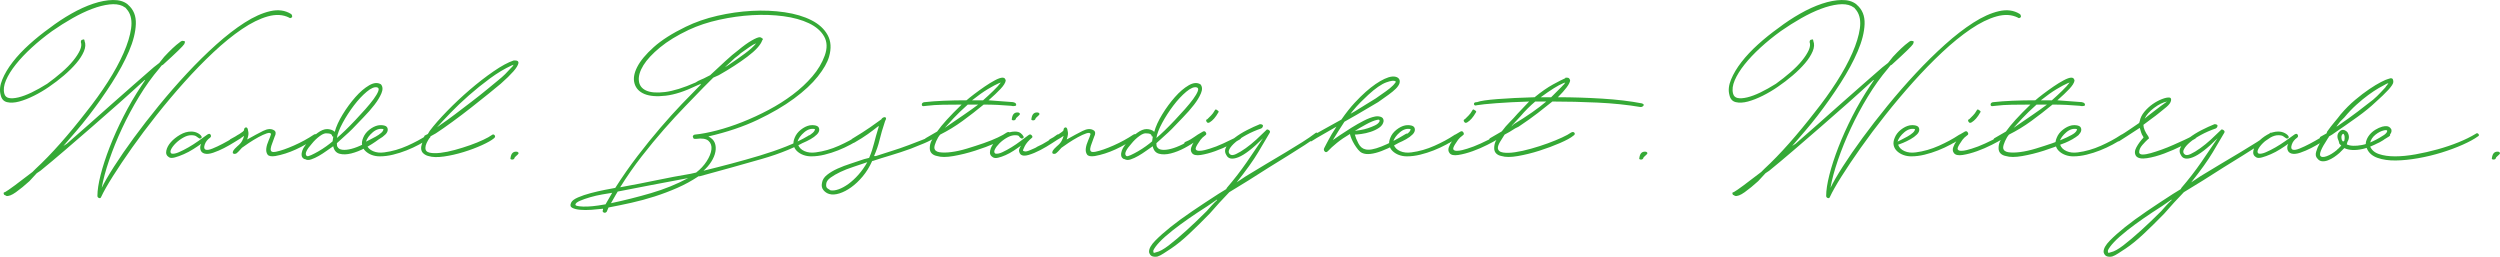 <!-- Generator: Adobe Illustrator 23.1.1, SVG Export Plug-In  -->
<svg version="1.1" xmlns="http://www.w3.org/2000/svg" xmlns:xlink="http://www.w3.org/1999/xlink" x="0px" y="0px"
	 width="979.588px" height="100.608px" viewBox="0 0 979.588 100.608" style="enable-background:new 0 0 979.588 100.608;"
	 xml:space="preserve">
<style type="text/css">
	.st0{clip-path:url(#SVGID_2_);fill:#35A936;}
	.st1{clip-path:url(#SVGID_4_);fill:#35A936;}
</style>
<defs>
</defs>
<g>
	<defs>
		<rect id="SVGID_1_" x="0" width="979.588" height="100.608"/>
	</defs>
	<clipPath id="SVGID_2_">
		<use xlink:href="#SVGID_1_"  style="overflow:visible;"/>
	</clipPath>
	<path class="st0" d="M977.029,62.522c0.559,0.041,0.919-0.259,1.08-0.9c0.399-0.399,0.699-0.679,0.9-0.84
		c0.199-0.159,0.379-0.36,0.54-0.6c0.079-0.159,0.039-0.319-0.12-0.48c-0.081-0.079-0.201-0.159-0.36-0.24
		c-1.521-0.24-2.4,0.561-2.64,2.4C976.268,62.263,976.468,62.483,977.029,62.522 M934.429,52.682
		c-0.641,0.521-1.361,1.001-2.159,1.44c-0.801,0.441-1.561,0.84-2.28,1.2c-0.72,0.36-1.161,0.581-1.32,0.66
		c0.318-1.279,1.038-2.359,2.159-3.24c1.12-0.879,2.239-1.44,3.36-1.68c0.799-0.159,1.201-0.079,1.201,0.24
		C935.39,51.703,935.069,52.163,934.429,52.682 M931.61,61.862c2.04,0.72,4.419,1.061,7.14,1.02c2.718-0.039,5.658-0.339,8.819-0.9
		c3.16-0.559,6.22-1.299,9.181-2.22c2.958-0.919,5.699-1.939,8.219-3.06c2.521-1.119,4.5-2.199,5.94-3.24
		c0.481-0.24,0.559-0.559,0.241-0.96c-0.321-0.399-0.721-0.399-1.201,0c-1.841,1.121-4.04,2.201-6.599,3.24
		c-2.562,1.041-5.281,1.961-8.161,2.76c-2.88,0.801-5.78,1.461-8.699,1.98c-2.922,0.521-5.601,0.78-8.041,0.78
		c-2.441,0-4.541-0.3-6.299-0.9c-1.761-0.6-2.922-1.62-3.48-3.06c0.48-0.159,1.218-0.439,2.22-0.84c0.999-0.399,1.959-0.9,2.88-1.5
		c0.918-0.6,1.719-1.239,2.399-1.92c0.679-0.679,0.979-1.339,0.9-1.98c0-0.319-0.161-0.639-0.48-0.96
		c-0.401-0.399-0.86-0.619-1.38-0.66c-0.521-0.039-1.1,0.021-1.74,0.18c-0.881,0.24-1.781,0.641-2.699,1.2
		c-0.921,0.561-1.701,1.241-2.34,2.04c-0.64,0.801-1.08,1.661-1.32,2.58c-0.24,0.921-0.12,1.86,0.36,2.82
		C928.19,59.942,929.57,61.142,931.61,61.862 M918.59,55.142l-0.24,0.24h-0.24c-0.162,0-0.24-0.039-0.24-0.12
		c0-0.079-0.081-0.199-0.24-0.36c-0.24-0.879-0.24-1.539,0-1.98c0.24-0.439,0.48-0.579,0.72-0.42
		C918.749,53.063,918.83,53.942,918.59,55.142 M923.81,43.742c-2.202,1.68-4.821,3.561-7.86,5.64l-0.48,0.24l1.44-1.92l1.68-1.68
		c1.518-1.839,3.099-3.499,4.74-4.98c1.638-1.479,3.198-2.76,4.68-3.84c1.479-1.08,2.838-1.98,4.08-2.7
		c1.239-0.72,2.259-1.279,3.06-1.68l0.72-0.24l-0.48,0.72c-0.321,0.321-0.561,0.641-0.72,0.96c-0.48,0.48-1.122,1.161-1.92,2.04
		c-0.801,0.881-1.761,1.8-2.88,2.76C928.028,40.502,926.009,42.062,923.81,43.742 M909.83,63.182c0.72,0.081,1.5-0.039,2.34-0.36
		c0.84-0.319,1.638-0.739,2.4-1.26c0.759-0.519,1.458-1.059,2.1-1.62l1.92-1.92c1.839,0.881,4.218,1.001,7.14,0.36
		c2.919-0.639,6.378-2.28,10.38-4.92c0.24-0.159,0.378-0.319,0.42-0.48c0.039-0.159-0.021-0.319-0.18-0.48
		c-0.321-0.639-0.72-0.72-1.2-0.24c-3.84,2.561-7.062,4.08-9.66,4.56c-2.601,0.48-4.581,0.401-5.94-0.24l0.24-0.96
		c0.798-1.279,0.798-2.559,0-3.84l-0.24-0.24l-0.72-0.48c-0.882-0.399-1.68-0.139-2.4,0.78c-0.72,0.921-0.72,2.1,0,3.54
		c0,0.161,0.039,0.321,0.12,0.48c0.078,0.161,0.12,0.321,0.12,0.48l0.72,0.72l-0.72,0.72c-0.162,0.24-0.321,0.401-0.48,0.48
		c-0.162,0.081-0.321,0.24-0.48,0.48c-1.44,1.2-2.781,2.021-4.02,2.46c-1.242,0.441-2.061,0.42-2.46-0.06
		c-0.561-0.799,0.318-2.959,2.64-6.48l0.72-1.2l1.2-0.72c3.759-2.559,7.059-4.86,9.9-6.9c2.838-2.04,5.22-3.979,7.14-5.82
		c2.079-1.839,3.759-3.459,5.04-4.86c1.278-1.399,1.92-2.419,1.92-3.06c0-0.399-0.06-0.739-0.18-1.02
		c-0.12-0.279-0.381-0.42-0.78-0.42c-0.24,0-0.42,0.041-0.54,0.12c-0.12,0.081-0.261,0.12-0.42,0.12
		c-0.642,0.161-1.62,0.581-2.94,1.26c-1.32,0.681-2.841,1.601-4.56,2.76c-1.722,1.161-3.561,2.561-5.52,4.2
		c-1.962,1.641-3.861,3.54-5.7,5.7c-0.72,0.96-1.542,1.98-2.46,3.06c-0.921,1.08-1.86,2.301-2.82,3.66l-0.24,0.72l-2.16,1.2
		c-0.561,0.24-0.642,0.561-0.24,0.96c0,0.161,0.039,0.24,0.12,0.24h0.12l0.24,0.24l-0.72,1.2c-0.642,1.121-1.122,2.241-1.44,3.36
		c-0.321,1.121-0.162,2.001,0.48,2.64C908.51,62.743,909.11,63.103,909.83,63.182 M886.31,61.682c1.039-0.279,2.199-0.699,3.48-1.26
		c1.279-0.559,2.52-1.219,3.72-1.98c1.2-0.759,2.239-1.459,3.12-2.1c-0.401,0.72-0.501,1.481-0.3,2.28
		c0.199,0.801,0.739,1.32,1.62,1.56c0.879,0.24,2.019,0.12,3.42-0.36c1.399-0.48,2.799-1.08,4.2-1.8c1.399-0.72,2.7-1.459,3.9-2.22
		c1.2-0.759,2.079-1.299,2.64-1.62c0.399-0.24,0.459-0.6,0.18-1.08c-0.281-0.48-0.66-0.6-1.14-0.36c-0.321,0.24-1.08,0.72-2.28,1.44
		s-2.481,1.44-3.84,2.16c-1.361,0.72-2.681,1.341-3.96,1.86c-1.281,0.521-2.201,0.66-2.76,0.42c-0.561-0.24-0.66-0.9-0.3-1.98
		c0.36-1.08,1.059-1.98,2.1-2.7c0.399-0.319,0.459-0.72,0.18-1.2c-0.281-0.48-0.821-0.399-1.62,0.24
		c-0.881,0.641-1.941,1.401-3.18,2.28c-1.241,0.881-2.52,1.701-3.84,2.46c-1.32,0.761-2.58,1.401-3.78,1.92
		c-1.2,0.521-2.16,0.701-2.88,0.54c-0.48-0.319-0.54-0.859-0.18-1.62c0.36-0.759,0.96-1.56,1.8-2.4s1.819-1.579,2.94-2.22
		c1.119-0.639,2.16-0.96,3.12-0.96s1.62,0.141,1.98,0.42c0.36,0.281,0.739,0.54,1.14,0.78c0.24,0.161,0.499,0.141,0.78-0.06
		c0.279-0.199,0.339-0.42,0.18-0.66c-0.24-0.48-0.741-0.919-1.5-1.32c-0.761-0.399-1.62-0.6-2.58-0.6c-1.44,0-2.88,0.42-4.32,1.26
		s-2.64,1.8-3.6,2.88c-0.96,1.08-1.56,2.201-1.8,3.36c-0.24,1.161,0.12,2.021,1.08,2.58C884.51,61.943,885.269,61.963,886.31,61.682
		 M826.07,99.002c-0.078-0.12-0.12-0.261-0.12-0.42v-0.48c0.402-0.881,1.2-1.961,2.4-3.24c1.2-1.281,2.961-2.841,5.28-4.68
		c1.842-1.44,3.882-2.94,6.12-4.5c2.241-1.56,4.68-3.18,7.32-4.86l3.84-2.64v0.24c-0.72,0.641-1.419,1.341-2.1,2.1
		c-0.678,0.761-1.338,1.5-1.98,2.22c-2.799,2.799-5.46,5.34-7.98,7.62s-4.818,4.219-6.9,5.82c-1.998,1.519-3.6,2.4-4.8,2.64
		C826.511,99.062,826.151,99.122,826.07,99.002 M824.27,98.822c0.24,0.879,0.681,1.419,1.32,1.62c0.642,0.199,1.32,0.219,2.04,0.06
		c0.72-0.24,1.5-0.641,2.34-1.2c0.84-0.561,1.821-1.2,2.94-1.92c2.16-1.44,4.521-3.36,7.08-5.76c2.562-2.4,5.241-5.04,8.04-7.92
		l3.84-4.32l3.84-4.08l7.44-4.56c2.719-1.759,5.4-3.459,8.04-5.1c2.64-1.639,5.16-3.199,7.56-4.68c2.4-1.479,4.579-2.859,6.54-4.14
		c1.96-1.279,3.619-2.4,4.98-3.36c0.24-0.159,0.4-0.36,0.48-0.6c0.079-0.24,0-0.36-0.24-0.36c-0.32-0.639-0.72-0.72-1.2-0.24
		c-1.361,1.041-3.02,2.181-4.98,3.42c-1.961,1.241-4.14,2.58-6.54,4.02s-4.92,2.94-7.56,4.5c-2.64,1.56-5.321,3.18-8.04,4.86
		l-3.6,2.4c3.76-4.719,6.58-8.659,8.46-11.82c1.879-3.159,3.379-5.7,4.5-7.62c0.24-0.399,0.12-0.759-0.36-1.08
		c-0.48-0.319-0.84-0.279-1.08,0.12c-1.121,1.121-2.381,2.321-3.78,3.6c-1.4,1.281-2.801,2.421-4.2,3.42
		c-1.4,1.001-2.66,1.761-3.78,2.28c-1.121,0.521-1.92,0.54-2.4,0.06c-0.56-0.48-0.62-1.14-0.18-1.98c0.439-0.84,1.219-1.74,2.34-2.7
		c1.12-0.96,2.56-1.92,4.32-2.88c1.759-0.96,3.679-1.8,5.76-2.52c0.48-0.24,0.72-0.639,0.72-1.2c-0.161-0.319-0.56-0.48-1.2-0.48
		c-1.601,0.641-3.3,1.421-5.1,2.34c-1.8,0.921-3.401,1.92-4.8,3c-1.4,1.08-2.46,2.201-3.18,3.36c-0.72,1.161-0.761,2.261-0.12,3.3
		c0.72,1.601,2.299,1.92,4.74,0.96c2.44-0.96,5.659-3.439,9.66-7.44c-1.92,2.88-4.04,6-6.36,9.36c-2.321,3.36-4.92,6.72-7.8,10.08
		l-0.24,0.48l-3.12,1.92c-3.6,2.321-7.02,4.581-10.26,6.78c-3.24,2.199-6.06,4.26-8.46,6.18s-4.398,3.699-6,5.34
		c-1.599,1.639-2.4,3.06-2.4,4.26V98.822z M846.711,41.522c-0.72,0.521-1.4,1.041-2.04,1.56c-0.641,0.521-1.32,1.041-2.04,1.56
		c-0.72,0.521-1.481,1.14-2.28,1.86c0.64-1.44,1.86-2.839,3.66-4.2c1.8-1.359,3.499-2.199,5.1-2.52
		C848.23,40.423,847.431,41.003,846.711,41.522 M841.251,61.982c2.119-0.319,4.399-0.939,6.84-1.86c2.44-0.919,4.78-1.939,7.02-3.06
		c2.239-1.119,3.88-1.999,4.92-2.64c0.16,0,0.28-0.12,0.36-0.36c0.079-0.24,0.04-0.439-0.12-0.6c-0.161-0.159-0.3-0.3-0.42-0.42
		c-0.12-0.12-0.38-0.06-0.78,0.18c-0.8,0.48-1.86,1.02-3.18,1.62c-1.32,0.6-2.741,1.241-4.26,1.92c-1.52,0.681-3.06,1.301-4.62,1.86
		c-1.56,0.561-2.981,1.02-4.26,1.38c-1.28,0.36-2.34,0.54-3.18,0.54s-1.301-0.279-1.38-0.84c0-0.96,0.42-1.92,1.26-2.88
		c0.84-0.96,1.62-1.759,2.34-2.4c0.319,0,0.319-0.319,0-0.96c-1.28-1.759-1.92-3.279-1.92-4.56l2.88-2.16
		c1.44-1.039,2.52-1.86,3.24-2.46c0.72-0.6,1.68-1.38,2.88-2.34c1.039-0.879,1.639-1.699,1.8-2.46c0.16-0.759-0.041-1.179-0.6-1.26
		c-0.72-0.079-1.7,0.12-2.94,0.6c-1.241,0.48-2.46,1.14-3.66,1.98c-1.2,0.84-2.28,1.841-3.24,3c-0.96,1.161-1.56,2.381-1.8,3.66
		l-0.24,0.72c-1.28,0.881-2.36,1.62-3.24,2.22c-0.881,0.6-1.661,1.121-2.34,1.56c-0.68,0.441-1.26,0.801-1.74,1.08
		c-0.48,0.281-0.92,0.581-1.32,0.9c-0.161,0.161-0.281,0.341-0.36,0.54c-0.08,0.201-0.041,0.42,0.12,0.66
		c0,0.161,0.319,0.24,0.96,0.24c0.72-0.48,1.72-1.119,3-1.92c1.279-0.799,3-1.92,5.16-3.36c0.24,0.72,0.42,1.32,0.54,1.8
		c0.12,0.48,0.42,1.08,0.9,1.8v0.24c-1.121,1.2-2.04,2.46-2.76,3.78c-0.72,1.32-0.761,2.46-0.12,3.42
		C837.711,62.023,839.131,62.303,841.251,61.982 M812.932,52.082c-0.6,0.521-1.301,1.001-2.1,1.44c-0.801,0.441-1.56,0.84-2.28,1.2
		c-0.72,0.36-1.241,0.621-1.56,0.78c0.399-1.279,1.279-2.499,2.64-3.66c1.359-1.159,2.76-1.579,4.2-1.26
		C813.832,51.062,813.532,51.563,812.932,52.082 M805.492,56.942c0.199,0.881,0.639,1.641,1.32,2.28c0.679,0.641,1.5,1.14,2.46,1.5
		c0.96,0.36,1.999,0.54,3.12,0.54c1.68,0,3.42-0.219,5.22-0.66c1.8-0.439,3.559-0.999,5.28-1.68c1.719-0.679,3.36-1.44,4.92-2.28
		c1.56-0.84,2.899-1.659,4.02-2.46c0.48-0.399,0.559-0.799,0.24-1.2c-0.321-0.399-0.72-0.399-1.2,0c-2.16,1.44-4.721,2.82-7.68,4.14
		c-2.961,1.32-5.961,2.181-9,2.58c-1.68,0.24-3.161,0.081-4.44-0.48c-1.281-0.559-2.121-1.399-2.52-2.52
		c0.319-0.079,0.96-0.319,1.92-0.72c0.96-0.399,1.939-0.879,2.94-1.44c0.999-0.559,1.839-1.179,2.52-1.86
		c0.679-0.679,0.979-1.38,0.9-2.1c-0.081-0.72-0.521-1.179-1.32-1.38c-0.801-0.199-1.641-0.219-2.52-0.06
		c-1.121,0.24-2.241,0.801-3.36,1.68c-1.121,0.881-1.92,1.92-2.4,3.12C805.432,55.063,805.293,56.063,805.492,56.942
		 M794.872,43.862c1.36-1.279,2.4-2.239,3.12-2.88h4.081c-1.602,1.2-3.48,2.541-5.64,4.02c-2.161,1.481-4.641,3.18-7.441,5.1
		C791.552,47.222,793.511,45.143,794.872,43.862 M810.953,32.342c-0.642,0.881-1.62,1.961-2.941,3.24
		c-1.319,1.281-2.66,2.52-4.02,3.72h-4.319c2.319-1.839,4.38-3.3,6.18-4.38c1.799-1.08,3.258-1.86,4.38-2.34L810.953,32.342z
		 M788.272,41.042c2.32-0.039,4.759-0.06,7.321-0.06c-2.322,2.241-4.26,4.221-5.821,5.94c-1.559,1.721-2.819,3.261-3.78,4.62
		l-4.559,2.64c-0.321,0.321-0.402,0.641-0.24,0.96c0,0.161,0.12,0.281,0.36,0.36c0.239,0.081,0.438,0.041,0.599-0.12l2.161-0.96
		l-0.24,0.24c-0.402,0.641-0.661,1.241-0.781,1.8c-0.119,0.561-0.179,1.08-0.179,1.56c0,0.881,0.258,1.581,0.779,2.1
		c0.52,0.521,1.219,0.861,2.1,1.02c1.519,0.48,3.66,0.48,6.42,0c2.761-0.48,5.58-1.179,8.46-2.1c2.88-0.919,5.56-1.92,8.04-3
		c2.479-1.08,4.2-2.019,5.161-2.82c0.639-0.399,0.798-0.799,0.48-1.2c-0.321-0.399-0.801-0.399-1.441,0
		c-0.641,0.48-1.76,1.101-3.36,1.86c-1.601,0.761-3.44,1.5-5.519,2.22c-2.082,0.72-4.242,1.421-6.481,2.1
		c-2.24,0.681-4.301,1.14-6.179,1.38c-1.881,0.24-3.441,0.261-4.681,0.06c-1.241-0.199-1.901-0.78-1.98-1.74
		c0-0.639,0.24-1.5,0.72-2.58c0.481-1.08,1-1.939,1.561-2.58c3.039-1.519,5.958-3.3,8.76-5.34c2.799-2.04,5.559-4.179,8.28-6.42
		c1.839,0,3.639,0.041,5.399,0.12c1.759,0.081,3.559,0.201,5.4,0.36c0.24,0.081,0.52,0.12,0.84,0.12c0.64,0,1-0.12,1.081-0.36
		c0.078-0.399-0.081-0.72-0.48-0.96l-0.721-0.24l-9.6-0.72c1.921-1.68,3.48-3.159,4.681-4.44c1.199-1.279,1.878-2.359,2.039-3.24
		c0-0.24-0.101-0.499-0.299-0.78c-0.201-0.279-0.501-0.42-0.9-0.42c-0.72,0-1.722,0.341-3,1.02c-1.281,0.681-2.622,1.5-4.021,2.46
		c-1.4,0.96-2.76,1.941-4.079,2.94c-1.321,1.001-2.34,1.821-3.061,2.46c-3.12,0-6.101,0.06-8.939,0.18
		c-2.841,0.12-5.301,0.3-7.38,0.54c-0.24,0-0.441,0.041-0.6,0.12c-0.402,0.161-0.601,0.441-0.601,0.84c0,0.48,0.28,0.681,0.841,0.6
		c0.558-0.079,0.918-0.12,1.079-0.12C783.833,41.222,785.951,41.083,788.272,41.042 M772.553,47.942c1.2-0.72,2.32-1.999,3.36-3.84
		c0.319-0.319,0.16-0.639-0.48-0.96c-0.401-0.399-0.72-0.319-0.96,0.24c-0.401,0.72-0.86,1.341-1.38,1.86
		c-0.521,0.521-1.02,1.02-1.5,1.5c-0.24,0-0.38,0.12-0.42,0.36c-0.041,0.24,0.019,0.441,0.18,0.6
		C771.593,48.182,771.993,48.263,772.553,47.942 M769.073,60.722c1.759-0.279,3.64-0.78,5.64-1.5c1.999-0.72,3.9-1.539,5.7-2.46
		c1.8-0.919,3.1-1.62,3.9-2.1c0.559-0.319,0.72-0.72,0.48-1.2c-0.24-0.159-0.44-0.259-0.6-0.3c-0.161-0.039-0.36,0.06-0.6,0.3
		c-1.92,0.96-3.84,1.881-5.76,2.76c-1.92,0.881-3.68,1.56-5.28,2.04c-0.48,0.161-1.121,0.341-1.92,0.54
		c-0.8,0.201-1.52,0.3-2.16,0.3c-0.641,0-1.08-0.159-1.32-0.48c-0.24-0.319-0.041-0.999,0.6-2.04c0.4-0.639,0.799-1.239,1.2-1.8
		c0.4-0.559,1.039-1.159,1.92-1.8c0.4-0.24,0.46-0.6,0.18-1.08c-0.281-0.48-0.66-0.6-1.14-0.36c-0.881,0.48-1.56,0.881-2.04,1.2
		c-0.48,0.321-0.92,0.621-1.32,0.9c-0.401,0.281-0.86,0.581-1.38,0.9c-0.521,0.321-1.26,0.681-2.22,1.08
		c-0.401,0.24-0.48,0.561-0.24,0.96c0.24,0.401,0.559,0.48,0.96,0.24c0.4-0.24,0.799-0.42,1.2-0.54c0.4-0.12,0.96-0.42,1.68-0.9
		c-0.48,0.641-0.881,1.401-1.2,2.28c-0.32,0.881-0.24,1.641,0.24,2.28C766.152,60.743,767.313,61.003,769.073,60.722
		 M749.454,52.082c-0.6,0.521-1.301,1.001-2.1,1.44c-0.801,0.441-1.56,0.84-2.28,1.2c-0.72,0.36-1.241,0.621-1.56,0.78
		c0.399-1.279,1.279-2.499,2.64-3.66c1.359-1.159,2.76-1.579,4.2-1.26C750.354,51.062,750.054,51.563,749.454,52.082
		 M742.014,56.942c0.199,0.881,0.639,1.641,1.32,2.28c0.679,0.641,1.5,1.14,2.46,1.5c0.96,0.36,1.999,0.54,3.12,0.54
		c1.68,0,3.42-0.219,5.22-0.66c1.8-0.439,3.559-0.999,5.28-1.68c1.719-0.679,3.36-1.44,4.92-2.28s2.899-1.659,4.02-2.46
		c0.48-0.399,0.559-0.799,0.24-1.2c-0.321-0.399-0.72-0.399-1.2,0c-2.16,1.44-4.721,2.82-7.68,4.14c-2.961,1.32-5.961,2.181-9,2.58
		c-1.68,0.24-3.161,0.081-4.44-0.48c-1.281-0.559-2.121-1.399-2.52-2.52c0.319-0.079,0.96-0.319,1.92-0.72
		c0.96-0.399,1.939-0.879,2.94-1.44c0.999-0.559,1.839-1.179,2.52-1.86c0.679-0.679,0.979-1.38,0.9-2.1
		c-0.081-0.72-0.521-1.179-1.32-1.38c-0.801-0.199-1.641-0.219-2.52-0.06c-1.121,0.24-2.241,0.801-3.36,1.68
		c-1.121,0.881-1.92,1.92-2.4,3.12C741.954,55.063,741.815,56.063,742.014,56.942 M679.795,76.742c0.879,0.24,2.16-0.24,3.84-1.44
		c1.68-1.2,3.439-2.64,5.28-4.32l2.88-3.12l1.44-0.96c2.958-2.4,6.159-5.079,9.6-8.04c3.438-2.959,6.96-6,10.56-9.12
		c3.6-3.12,7.179-6.259,10.74-9.42c3.558-3.159,6.858-6.139,9.9-8.94h0.24l-1.44,2.16c-2.562,3.84-4.902,7.841-7.02,12
		c-2.121,4.161-3.942,8.201-5.46,12.12c-1.521,3.921-2.7,7.541-3.54,10.86c-0.84,3.321-1.26,6.06-1.26,8.22
		c0,0.401,0.198,0.681,0.6,0.84c0.399,0.161,0.679,0.041,0.84-0.36c0.96-2.079,2.499-4.8,4.62-8.16c2.118-3.36,4.62-7.08,7.5-11.16
		s6.078-8.34,9.6-12.78c3.519-4.44,7.158-8.76,10.92-12.96c3.759-4.2,7.56-8.1,11.4-11.7c3.84-3.6,7.56-6.619,11.16-9.06
		c3.6-2.439,6.978-4.099,10.14-4.98c3.159-0.879,5.94-0.72,8.34,0.48c0.318,0.321,0.72,0.24,1.2-0.24c0-0.159-0.021-0.36-0.06-0.6
		c-0.042-0.24-0.18-0.439-0.42-0.6c-2.321-1.44-5.04-1.8-8.16-1.08s-6.462,2.22-10.02,4.5c-3.561,2.28-7.26,5.141-11.1,8.58
		c-3.84,3.441-7.661,7.2-11.46,11.28c-3.801,4.08-7.482,8.301-11.04,12.66c-3.561,4.361-6.822,8.561-9.78,12.6
		c-2.961,4.041-5.541,7.781-7.74,11.22c-2.202,3.441-3.822,6.24-4.86,8.4c0.558-3.199,1.539-6.84,2.94-10.92
		c1.399-4.08,3.078-8.22,5.04-12.42c1.959-4.2,4.179-8.34,6.66-12.42c2.478-4.08,5.118-7.759,7.92-11.04l0.96-1.2l0.48-0.24
		c2.559-2.319,4.539-4.159,5.94-5.52c1.399-1.359,2.22-2.239,2.46-2.64v-0.12c0-0.079,0.039-0.159,0.12-0.24
		c0-0.079,0.018-0.159,0.06-0.24c0.039-0.079,0.06-0.199,0.06-0.36c-0.24-0.159-0.501-0.24-0.78-0.24h-0.18h-0.24l-0.48,0.24
		c-1.2,0.881-2.301,1.8-3.3,2.76c-1.002,0.96-2.061,2.04-3.18,3.24l-1.92,2.4l-2.16,1.68c-2.322,2.001-4.842,4.2-7.56,6.6
		c-2.721,2.4-5.58,4.92-8.58,7.56c-3,2.64-6.021,5.321-9.06,8.04c-3.042,2.721-6,5.321-8.88,7.8l-1.32,0.84
		c1.599-1.839,3.258-3.759,4.98-5.76c1.719-1.999,3.378-4.039,4.98-6.12c3.198-4.159,6.198-8.419,9-12.78
		c2.799-4.359,5.04-8.499,6.72-12.42c1.68-3.919,2.58-7.479,2.7-10.68c0.12-3.199-0.9-5.719-3.06-7.56l-0.24-0.24
		c-1.44-1.119-3.342-1.659-5.7-1.62c-2.361,0.041-4.92,0.521-7.68,1.44c-2.76,0.921-5.622,2.22-8.58,3.9
		c-2.961,1.68-5.802,3.561-8.52,5.64c-2.802,2.001-5.46,4.14-7.98,6.42s-4.68,4.581-6.48,6.9c-1.8,2.321-3.161,4.601-4.08,6.84
		c-0.921,2.241-1.14,4.241-0.66,6c0.319,1.601,1.158,2.561,2.52,2.88c1.359,0.321,2.94,0.24,4.74-0.24
		c1.8-0.48,3.738-1.239,5.82-2.28c2.079-1.039,4.038-2.199,5.88-3.48c1.998-1.359,3.939-2.839,5.82-4.44
		c1.878-1.599,3.498-3.199,4.86-4.8c1.359-1.599,2.358-3.159,3-4.68c0.639-1.519,0.72-2.88,0.24-4.08c0-0.559-0.24-0.72-0.72-0.48
		c-0.48,0-0.72,0.321-0.72,0.96c0.318,0.881,0.198,1.941-0.36,3.18c-0.561,1.241-1.44,2.601-2.64,4.08c-1.2,1.481-2.7,3-4.5,4.56
		c-1.8,1.56-3.702,3.06-5.7,4.5c-2.16,1.361-4.2,2.501-6.12,3.42c-1.92,0.921-3.642,1.56-5.16,1.92
		c-1.521,0.36-2.76,0.441-3.72,0.24c-0.96-0.199-1.56-0.78-1.8-1.74c-0.402-1.519-0.18-3.259,0.66-5.22
		c0.84-1.959,2.118-4.02,3.84-6.18c1.719-2.16,3.798-4.359,6.24-6.6c2.439-2.239,5.1-4.399,7.98-6.48
		c2.64-1.839,5.298-3.519,7.98-5.04c2.679-1.519,5.238-2.739,7.68-3.66c2.439-0.919,4.698-1.5,6.78-1.74
		c2.079-0.24,3.798-0.039,5.16,0.6l1.2,0.72l0.96,1.2c1.2,1.761,1.599,4.061,1.2,6.9c-0.402,2.841-1.38,6.041-2.94,9.6
		c-1.56,3.561-3.621,7.341-6.18,11.34c-2.561,4.001-5.442,8.001-8.64,12c-3.281,4.241-6.6,8.261-9.96,12.06
		c-3.36,3.801-6.6,7.14-9.72,10.02l-1.2,1.2c-2.802,2.16-5.121,3.921-6.96,5.28c-1.842,1.361-3.12,2.241-3.84,2.64
		c-0.402,0-0.561,0.201-0.48,0.6c0.078,0.401,0.318,0.6,0.72,0.6C679.555,76.663,679.633,76.742,679.795,76.742 M642.956,62.522
		c0.558,0.041,0.918-0.259,1.08-0.9c0.399-0.399,0.699-0.679,0.9-0.84c0.198-0.159,0.378-0.36,0.54-0.6
		c0.078-0.159,0.039-0.319-0.12-0.48c-0.081-0.079-0.201-0.159-0.36-0.24c-1.521-0.24-2.4,0.561-2.64,2.4
		C642.194,62.263,642.395,62.483,642.956,62.522 M607.796,38.102h-4.08c3.919-2.88,6.879-4.719,8.88-5.52l0.72-0.24l-0.48,0.72
		c-0.161,0.161-0.281,0.261-0.36,0.3c-0.081,0.041-0.201,0.18-0.36,0.42L607.796,38.102z M595.796,45.542
		c1.759-2.079,3.679-3.999,5.76-5.76h4.32c-1.601,1.361-3.461,2.781-5.58,4.26c-2.121,1.481-4.5,3.021-7.14,4.62l-0.96,0.96
		l0.48-0.72L595.796,45.542z M627.716,38.642c-5.841-0.36-11.601-0.54-17.28-0.54c2.959-2.959,4.56-5.119,4.8-6.48
		c0-0.24-0.101-0.499-0.3-0.78c-0.201-0.279-0.501-0.42-0.9-0.42h-0.48c-0.161,0-0.24,0.081-0.24,0.24
		c-0.96,0.401-2.541,1.2-4.74,2.4c-2.201,1.2-4.62,2.88-7.26,5.04c-5.52,0.161-10.362,0.401-14.52,0.72
		c-4.161,0.321-6.84,0.72-8.04,1.2c-0.88,0-1.279,0.261-1.2,0.78c0.08,0.521,0.48,0.66,1.2,0.42c1.361-0.24,3.859-0.499,7.5-0.78
		c3.639-0.279,7.939-0.499,12.9-0.66l-4.56,4.8c-0.96,1.121-1.98,2.22-3.06,3.3c-1.08,1.08-2.061,2.22-2.94,3.42l-0.24,0.24
		l-4.56,2.64c-0.321,0.321-0.401,0.641-0.24,0.96c0,0.161,0.12,0.281,0.36,0.36c0.24,0.081,0.439,0.041,0.6-0.12l2.16-0.96
		l-0.24,0.24c-0.401,0.641-0.66,1.241-0.78,1.8c-0.12,0.561-0.18,1.08-0.18,1.56c0,0.881,0.259,1.581,0.78,2.1
		c0.519,0.521,1.219,0.861,2.1,1.02c1.519,0.48,3.66,0.48,6.42,0c2.76-0.48,5.58-1.179,8.46-2.1c2.88-0.919,5.559-1.92,8.04-3
		c2.479-1.08,4.2-2.019,5.16-2.82c0.639-0.399,0.799-0.799,0.48-1.2c-0.321-0.399-0.801-0.399-1.44,0
		c-0.642,0.48-1.782,1.101-3.42,1.86c-1.641,0.761-3.501,1.521-5.58,2.28c-2.081,0.761-4.26,1.461-6.54,2.1
		c-2.28,0.641-4.362,1.101-6.24,1.38c-1.881,0.281-3.461,0.321-4.74,0.12c-1.281-0.199-1.961-0.78-2.04-1.74
		c0-0.639,0.279-1.44,0.84-2.4c0.559-0.96,1.159-1.92,1.8-2.88c1.278-0.639,2.64-1.44,4.08-2.4l1.44-0.72
		c2.88-1.92,5.379-3.699,7.5-5.34c2.118-1.639,4.02-3.139,5.7-4.5c5.76,0,11.659,0.141,17.7,0.42
		c6.039,0.281,11.659,0.861,16.86,1.74c0.48,0,0.858-0.18,1.14-0.54c0.279-0.36,0.06-0.66-0.66-0.9
		C638.756,39.623,633.555,39.002,627.716,38.642 M574.917,47.942c1.199-0.72,2.319-1.999,3.36-3.84
		c0.318-0.319,0.159-0.639-0.48-0.96c-0.402-0.399-0.72-0.319-0.96,0.24c-0.402,0.72-0.861,1.341-1.38,1.86
		c-0.522,0.521-1.02,1.02-1.5,1.5c-0.24,0-0.381,0.12-0.42,0.36c-0.042,0.24,0.018,0.441,0.18,0.6
		C573.957,48.182,574.356,48.263,574.917,47.942 M571.437,60.722c1.758-0.279,3.639-0.78,5.64-1.5c1.998-0.72,3.899-1.539,5.7-2.46
		c1.8-0.919,3.099-1.62,3.9-2.1c0.558-0.319,0.72-0.72,0.48-1.2c-0.24-0.159-0.441-0.259-0.6-0.3c-0.162-0.039-0.36,0.06-0.6,0.3
		c-1.92,0.96-3.841,1.881-5.76,2.76c-1.92,0.881-3.681,1.56-5.28,2.04c-0.48,0.161-1.122,0.341-1.921,0.54
		c-0.8,0.201-1.52,0.3-2.159,0.3c-0.642,0-1.081-0.159-1.321-0.48c-0.239-0.319-0.041-0.999,0.6-2.04
		c0.4-0.639,0.799-1.239,1.201-1.8c0.399-0.559,1.038-1.159,1.919-1.8c0.4-0.24,0.46-0.6,0.181-1.08
		c-0.282-0.48-0.661-0.6-1.14-0.36c-0.882,0.48-1.56,0.881-2.041,1.2c-0.48,0.321-0.92,0.621-1.319,0.9
		c-0.402,0.281-0.861,0.581-1.38,0.9c-0.522,0.321-1.26,0.681-2.22,1.08c-0.402,0.24-0.48,0.561-0.24,0.96
		c0.24,0.401,0.558,0.48,0.96,0.24c0.399-0.24,0.798-0.42,1.199-0.54c0.4-0.12,0.961-0.42,1.681-0.9
		c-0.48,0.641-0.882,1.401-1.2,2.28c-0.321,0.881-0.241,1.641,0.24,2.28C568.515,60.743,569.676,61.003,571.437,60.722
		 M551.817,52.082c-0.6,0.521-1.301,1.001-2.1,1.44c-0.8,0.441-1.56,0.84-2.28,1.2c-0.72,0.36-1.241,0.621-1.56,0.78
		c0.4-1.279,1.279-2.499,2.64-3.66c1.36-1.159,2.76-1.579,4.2-1.26C552.717,51.062,552.417,51.563,551.817,52.082 M544.377,56.942
		c0.199,0.881,0.64,1.641,1.32,2.28c0.679,0.641,1.5,1.14,2.46,1.5s1.999,0.54,3.12,0.54c1.68,0,3.42-0.219,5.22-0.66
		c1.8-0.439,3.559-0.999,5.28-1.68c1.72-0.679,3.36-1.44,4.92-2.28s2.899-1.659,4.02-2.46c0.48-0.399,0.559-0.799,0.24-1.2
		c-0.32-0.399-0.72-0.399-1.2,0c-2.16,1.44-4.721,2.82-7.68,4.14c-2.96,1.32-5.96,2.181-9,2.58c-1.68,0.24-3.161,0.081-4.44-0.48
		c-1.28-0.559-2.12-1.399-2.52-2.52c0.319-0.079,0.96-0.319,1.92-0.72c0.96-0.399,1.939-0.879,2.94-1.44
		c1-0.559,1.84-1.179,2.52-1.86c0.679-0.679,0.979-1.38,0.9-2.1c-0.08-0.72-0.521-1.179-1.32-1.38c-0.8-0.199-1.64-0.219-2.52-0.06
		c-1.121,0.24-2.24,0.801-3.36,1.68c-1.121,0.881-1.92,1.92-2.4,3.12C544.317,55.063,544.178,56.063,544.377,56.942 M538.738,49.142
		c-0.84,0.401-1.74,0.761-2.7,1.08c-0.96,0.321-1.92,0.561-2.88,0.72c-0.96,0.161-1.721,0.281-2.28,0.36
		c1.119-0.72,2.559-1.56,4.32-2.52c1.758-0.96,3.199-1.56,4.32-1.8c0.48-0.159,0.798-0.139,0.96,0.06c0.159,0.201,0.159,0.42,0,0.66
		C540.157,48.263,539.578,48.743,538.738,49.142 M535.138,40.982c-1.401,0.881-2.82,1.761-4.26,2.64l-1.68,0.96l0.72-0.96
		c1.119-1.359,2.199-2.559,3.24-3.6c1.038-1.039,2.04-1.999,3-2.88c2.799-2.559,5.139-4.179,7.02-4.86
		c1.879-0.679,3.06-0.819,3.54-0.42c0.159,0,0.24,0.081,0.24,0.24c-0.161,0.161-0.3,0.341-0.42,0.54
		c-0.12,0.201-0.381,0.501-0.78,0.9c-0.72,0.72-1.62,1.461-2.7,2.22c-1.08,0.761-2.421,1.701-4.02,2.82
		C537.838,39.302,536.537,40.103,535.138,40.982 M519.058,59.342c0.36,0.401,0.78,0.36,1.26-0.12c0.879-0.96,2.058-2.04,3.54-3.24
		c1.479-1.2,3.18-2.359,5.1-3.48c0.079,0.48,0.279,1.101,0.6,1.86c0.318,0.761,0.699,1.5,1.14,2.22
		c0.438,0.72,0.918,1.401,1.44,2.04c0.519,0.641,1.059,1.08,1.62,1.32c0.879,0.401,1.98,0.521,3.3,0.36
		c1.32-0.159,2.76-0.54,4.32-1.14c1.56-0.6,3.198-1.339,4.92-2.22c1.719-0.879,3.459-1.879,5.22-3c0.318-0.159,0.48-0.559,0.48-1.2
		c-0.162-0.159-0.36-0.279-0.6-0.36c-0.24-0.079-0.441-0.039-0.6,0.12c-3.521,2.16-6.702,3.801-9.54,4.92
		c-2.841,1.121-4.941,1.481-6.3,1.08c-1.122-0.24-2.021-1.02-2.7-2.34c-0.681-1.32-1.14-2.46-1.38-3.42c0.48,0,1.32-0.079,2.52-0.24
		c1.2-0.159,2.418-0.439,3.66-0.84c1.239-0.399,2.359-0.939,3.36-1.62c0.999-0.679,1.578-1.539,1.74-2.58
		c0-0.879-0.381-1.44-1.14-1.68c-0.762-0.24-1.5-0.279-2.22-0.12c-1.281,0.24-2.741,0.78-4.38,1.62
		c-1.641,0.84-3.261,1.761-4.86,2.76c-1.602,1.001-3.081,1.961-4.44,2.88c-1.362,0.921-2.321,1.581-2.88,1.98
		c0.96-1.519,1.719-2.739,2.28-3.66c0.558-0.919,1.32-2.1,2.28-3.54l1.68-0.96c2.16-1.2,4.2-2.379,6.12-3.54
		c1.92-1.159,3.72-2.22,5.4-3.18c1.599-1.119,2.979-2.1,4.14-2.94c1.159-0.84,2.1-1.62,2.82-2.34c0.72-0.72,1.2-1.44,1.44-2.16
		c0.24-0.96,0-1.68-0.72-2.16c-1.2-0.72-2.922-0.559-5.16,0.48c-2.241,1.041-4.68,2.721-7.32,5.04c-1.362,1.2-2.841,2.661-4.44,4.38
		c-1.601,1.721-3.321,3.9-5.16,6.54c-2.561,1.44-4.8,2.681-6.72,3.72c-1.92,1.041-3.84,2.16-5.76,3.36
		c-0.321,0.161-0.48,0.48-0.48,0.96c0.159,0.24,0.36,0.381,0.6,0.42c0.24,0.041,0.439,0.06,0.6,0.06
		c1.359-0.879,2.76-1.719,4.2-2.52c1.44-0.799,3.318-1.879,5.64-3.24c-0.801,1.2-1.422,2.181-1.86,2.94
		c-0.441,0.761-0.822,1.44-1.14,2.04c-0.321,0.6-0.621,1.161-0.9,1.68c-0.282,0.521-0.582,1.101-0.9,1.74
		C518.638,58.502,518.698,58.943,519.058,59.342 M452.038,99.002c-0.079-0.12-0.12-0.261-0.12-0.42v-0.48
		c0.401-0.881,1.2-1.961,2.4-3.24c1.2-1.281,2.961-2.841,5.28-4.68c1.841-1.44,3.881-2.94,6.12-4.5c2.241-1.56,4.68-3.18,7.32-4.86
		l3.84-2.64v0.24c-0.72,0.641-1.419,1.341-2.1,2.1c-0.679,0.761-1.339,1.5-1.98,2.22c-2.799,2.799-5.46,5.34-7.98,7.62
		c-2.52,2.28-4.819,4.219-6.9,5.82c-1.999,1.519-3.6,2.4-4.8,2.64C452.479,99.062,452.119,99.122,452.038,99.002 M450.238,98.822
		c0.24,0.879,0.681,1.419,1.32,1.62c0.641,0.199,1.32,0.219,2.04,0.06c0.72-0.24,1.5-0.641,2.34-1.2c0.84-0.561,1.821-1.2,2.94-1.92
		c2.16-1.44,4.521-3.36,7.08-5.76c2.561-2.4,5.241-5.04,8.04-7.92l3.84-4.32l3.84-4.08l7.44-4.56c2.719-1.759,5.4-3.459,8.04-5.1
		c2.64-1.639,5.16-3.199,7.56-4.68c2.4-1.479,4.579-2.859,6.54-4.14c1.96-1.279,3.619-2.4,4.98-3.36c0.24-0.159,0.399-0.36,0.48-0.6
		c0.079-0.24,0-0.36-0.24-0.36c-0.321-0.639-0.72-0.72-1.2-0.24c-1.361,1.041-3.021,2.181-4.98,3.42
		c-1.961,1.241-4.14,2.58-6.54,4.02c-2.4,1.44-4.92,2.94-7.56,4.5c-2.64,1.56-5.321,3.18-8.04,4.86l-3.6,2.4
		c3.759-4.719,6.579-8.659,8.46-11.82c1.879-3.159,3.379-5.7,4.5-7.62c0.24-0.399,0.12-0.759-0.36-1.08
		c-0.48-0.319-0.84-0.279-1.08,0.12c-1.121,1.121-2.381,2.321-3.78,3.6c-1.4,1.281-2.801,2.421-4.2,3.42
		c-1.401,1.001-2.661,1.761-3.78,2.28c-1.121,0.521-1.92,0.54-2.4,0.06c-0.561-0.48-0.621-1.14-0.18-1.98
		c0.439-0.84,1.219-1.74,2.34-2.7c1.119-0.96,2.559-1.92,4.32-2.88c1.759-0.96,3.679-1.8,5.76-2.52c0.48-0.24,0.72-0.639,0.72-1.2
		c-0.161-0.319-0.561-0.48-1.2-0.48c-1.601,0.641-3.3,1.421-5.1,2.34c-1.8,0.921-3.401,1.92-4.8,3c-1.401,1.08-2.46,2.201-3.18,3.36
		c-0.72,1.161-0.761,2.261-0.12,3.3c0.72,1.601,2.299,1.92,4.74,0.96c2.439-0.96,5.659-3.439,9.66-7.44c-1.92,2.88-4.04,6-6.36,9.36
		c-2.321,3.36-4.92,6.72-7.8,10.08l-0.24,0.48l-3.12,1.92c-3.6,2.321-7.02,4.581-10.26,6.78c-3.24,2.199-6.06,4.26-8.46,6.18
		c-2.4,1.92-4.399,3.699-6,5.34c-1.599,1.639-2.4,3.06-2.4,4.26V98.822z M473.999,47.942c1.2-0.72,2.319-1.999,3.36-3.84
		c0.319-0.319,0.159-0.639-0.48-0.96c-0.401-0.399-0.72-0.319-0.96,0.24c-0.401,0.72-0.861,1.341-1.38,1.86
		c-0.521,0.521-1.02,1.02-1.5,1.5c-0.24,0-0.381,0.12-0.42,0.36c-0.041,0.24,0.019,0.441,0.18,0.6
		C473.039,48.182,473.438,48.263,473.999,47.942 M470.519,60.722c1.759-0.279,3.639-0.78,5.64-1.5c1.999-0.72,3.9-1.539,5.7-2.46
		c1.8-0.919,3.099-1.62,3.9-2.1c0.559-0.319,0.72-0.72,0.48-1.2c-0.24-0.159-0.441-0.259-0.6-0.3c-0.161-0.039-0.36,0.06-0.6,0.3
		c-1.92,0.96-3.84,1.881-5.76,2.76c-1.92,0.881-3.681,1.56-5.28,2.04c-0.48,0.161-1.121,0.341-1.92,0.54
		c-0.801,0.201-1.521,0.3-2.16,0.3c-0.641,0-1.08-0.159-1.32-0.48c-0.24-0.319-0.041-0.999,0.6-2.04
		c0.399-0.639,0.799-1.239,1.2-1.8c0.399-0.559,1.039-1.159,1.92-1.8c0.399-0.24,0.459-0.6,0.18-1.08
		c-0.281-0.48-0.66-0.6-1.14-0.36c-0.881,0.48-1.56,0.881-2.04,1.2c-0.48,0.321-0.921,0.621-1.32,0.9
		c-0.401,0.281-0.861,0.581-1.38,0.9c-0.521,0.321-1.26,0.681-2.22,1.08c-0.401,0.24-0.48,0.561-0.24,0.96
		c0.24,0.401,0.559,0.48,0.96,0.24c0.399-0.24,0.799-0.42,1.2-0.54c0.399-0.12,0.96-0.42,1.68-0.9c-0.48,0.641-0.881,1.401-1.2,2.28
		c-0.321,0.881-0.24,1.641,0.24,2.28C467.598,60.743,468.758,61.003,470.519,60.722 M451.44,55.382
		c-0.642,0.561-1.461,1.2-2.46,1.92c-1.002,0.72-2.022,1.38-3.06,1.98c-1.041,0.6-2.001,1.101-2.88,1.5
		c-0.882,0.401-1.44,0.521-1.68,0.36l-0.24-0.24c-0.561-0.799,0.159-2.319,2.16-4.56c0.96-1.2,2.019-2.22,3.18-3.06
		c1.158-0.84,2.1-1.179,2.82-1.02c1.038,0,1.68,0.24,1.92,0.72c0,0.321,0.078,0.48,0.24,0.48h0.24v0.24L451.44,55.382z
		 M469.32,35.762c-0.321,0.84-0.921,1.86-1.8,3.06c-0.882,1.2-1.962,2.52-3.24,3.96c-1.281,1.44-2.601,2.88-3.96,4.32
		c-1.362,1.44-2.682,2.781-3.96,4.02c-1.281,1.241-2.361,2.22-3.24,2.94c0.24-1.599,0.999-3.579,2.28-5.94
		c1.278-2.359,2.739-4.62,4.38-6.78c1.638-2.16,3.318-3.96,5.04-5.4c1.719-1.44,3.099-1.999,4.14-1.68
		C469.518,34.423,469.638,34.922,469.32,35.762 M440.64,62.342c0.639,0.401,1.44,0.441,2.4,0.12c0.96-0.319,1.959-0.78,3-1.38
		c1.038-0.6,2.058-1.26,3.06-1.98c0.999-0.72,1.86-1.32,2.58-1.8c0.318,1.601,1.14,2.58,2.46,2.94s2.859,0.321,4.62-0.12
		c1.758-0.439,3.579-1.159,5.46-2.16c1.878-0.999,3.618-2.1,5.22-3.3c0.48-0.24,0.558-0.639,0.24-1.2c-0.24-0.24-0.642-0.24-1.2,0
		c-1.68,1.2-3.36,2.22-5.04,3.06c-1.68,0.84-3.222,1.44-4.62,1.8c-1.401,0.36-2.58,0.48-3.54,0.36c-0.96-0.12-1.602-0.499-1.92-1.14
		c-0.162-0.159-0.24-0.559-0.24-1.2v-0.24c1.2-1.119,2.28-2.1,3.24-2.94s1.878-1.699,2.76-2.58c1.278-1.359,2.739-2.88,4.38-4.56
		c1.638-1.68,3.078-3.319,4.32-4.92c1.239-1.599,2.16-3.12,2.76-4.56c0.6-1.44,0.54-2.599-0.18-3.48
		c-1.281-0.799-2.82-0.679-4.62,0.36c-1.8,1.041-3.6,2.58-5.4,4.62c-1.8,2.04-3.462,4.301-4.98,6.78
		c-1.521,2.481-2.562,4.761-3.12,6.84c-0.402-0.399-0.882-0.679-1.44-0.84c-0.561-0.159-1.08-0.24-1.56-0.24
		c-1.122,0-2.361,0.501-3.72,1.5c-1.362,1.001-2.52,2.1-3.48,3.3c-0.48,0.48-0.96,1.041-1.44,1.68c-0.48,0.641-0.84,1.301-1.08,1.98
		c-0.24,0.681-0.321,1.32-0.24,1.92c0.078,0.6,0.438,1.061,1.08,1.38H440.64z M412.56,60.182c0.318,0.161,0.678,0.161,1.08,0
		c0.24-0.159,0.579-0.459,1.02-0.9c0.438-0.439,0.858-0.9,1.26-1.38c0.639-0.48,1.56-1.119,2.76-1.92
		c1.2-0.799,2.418-1.539,3.66-2.22c1.239-0.679,2.34-1.179,3.3-1.5c0.96-0.319,1.518-0.24,1.68,0.24
		c-0.162,0.641-0.48,1.5-0.96,2.58c-0.48,1.08-0.78,2.1-0.9,3.06c-0.12,0.96,0.039,1.761,0.48,2.4c0.438,0.641,1.458,0.84,3.06,0.6
		c2.64-0.48,5.319-1.339,8.04-2.58c2.718-1.239,5.4-2.779,8.04-4.62c0.399-0.159,0.48-0.48,0.24-0.96
		c-0.24-0.48-0.642-0.559-1.2-0.24c-2.4,1.601-5.001,3.021-7.8,4.26c-2.802,1.241-5.16,2.061-7.08,2.46
		c-0.881,0.161-1.461,0.12-1.74-0.12c-0.282-0.24-0.381-0.639-0.3-1.2c0.078-0.559,0.279-1.239,0.6-2.04
		c0.318-0.799,0.639-1.68,0.96-2.64c0.24-0.399,0.36-0.84,0.36-1.32s-0.201-0.84-0.6-1.08c-1.122-0.72-2.562-0.639-4.32,0.24
		c-1.761,0.881-3.84,2.001-6.24,3.36c0.24-0.639,0.399-1.26,0.48-1.86c0.078-0.6,0-1.339-0.24-2.22
		c-0.161-0.48-0.402-0.699-0.72-0.66c-0.321,0.041-0.561,0.261-0.72,0.66v0.24c0,0.24-0.18,0.501-0.538,0.78
		c-0.359,0.281-0.79,0.581-1.296,0.9c-0.506,0.321-1.069,0.66-1.691,1.02c-0.623,0.36-1.168,0.66-1.635,0.9
		c-0.561,0.24-0.702,0.6-0.42,1.08c0.279,0.48,0.654,0.6,1.123,0.36c0.703-0.399,1.427-0.799,2.169-1.2
		c0.743-0.399,1.506-0.879,2.288-1.44c-0.162,0.641-0.42,1.301-0.78,1.98c-0.36,0.681-0.981,1.38-1.86,2.1
		c-0.801,0.72-1.32,1.281-1.56,1.68C412.239,59.623,412.239,60.023,412.56,60.182 M404.76,47.162c0.559,0.041,0.919-0.259,1.081-0.9
		c0.399-0.399,0.699-0.679,0.899-0.84c0.199-0.159,0.379-0.36,0.541-0.6c0.078-0.159,0.039-0.319-0.121-0.48
		c-0.08-0.079-0.2-0.159-0.36-0.24c-1.52-0.24-2.4,0.561-2.64,2.4C403.999,46.903,404.2,47.123,404.76,47.162 M397.08,47.162
		c0.559,0.041,0.919-0.259,1.08-0.9c0.4-0.399,0.7-0.679,0.9-0.84c0.199-0.159,0.379-0.36,0.54-0.6
		c0.079-0.159,0.04-0.319-0.12-0.48c-0.08-0.079-0.2-0.159-0.36-0.24c-1.52-0.24-2.4,0.561-2.64,2.4
		C396.319,46.903,396.52,47.123,397.08,47.162 M391.08,61.802c0.88-0.199,1.86-0.54,2.94-1.02c1.08-0.48,2.14-1.059,3.18-1.74
		c1.039-0.679,1.999-1.339,2.88-1.98c-0.641,0.96-0.9,1.701-0.78,2.22c0.12,0.521,0.3,0.9,0.541,1.14
		c0.639,0.641,1.698,0.741,3.179,0.3c1.48-0.439,3.019-1.08,4.62-1.92c1.6-0.84,3.1-1.719,4.5-2.64
		c1.399-0.919,2.419-1.579,3.06-1.98c0.4-0.24,0.46-0.6,0.18-1.08c-0.281-0.48-0.66-0.6-1.14-0.36c-1.2,0.881-2.459,1.74-3.78,2.58
		c-1.32,0.84-2.7,1.581-4.14,2.22c-0.161,0.161-0.479,0.341-0.96,0.54c-0.48,0.201-0.98,0.42-1.5,0.66
		c-0.521,0.24-1.019,0.42-1.5,0.54c-0.48,0.12-0.84,0.101-1.079-0.06c-0.402,0-0.522-0.199-0.361-0.6
		c0.16-0.399,0.361-0.84,0.6-1.32c0.559-1.119,1.519-2.239,2.88-3.36c0.24-0.24,0.18-0.559-0.18-0.96c-0.36-0.399-0.78-0.399-1.26,0
		c-0.881,0.641-1.901,1.401-3.06,2.28c-1.16,0.881-2.36,1.701-3.6,2.46c-1.241,0.761-2.42,1.401-3.54,1.92
		c-1.121,0.521-2.04,0.701-2.76,0.54c-0.48-0.319-0.54-0.859-0.18-1.62c0.36-0.759,0.961-1.56,1.8-2.4
		c0.84-0.84,1.819-1.579,2.94-2.22c1.12-0.639,2.16-0.96,3.12-0.96c0.96,0,1.5,0.141,1.62,0.42c0.12,0.281,0.379,0.54,0.78,0.78
		c0.24,0.161,0.499,0.141,0.78-0.06c0.28-0.199,0.34-0.42,0.18-0.66c-0.24-0.48-0.62-0.919-1.14-1.32
		c-0.521-0.399-1.26-0.6-2.22-0.6c-1.44,0-2.88,0.42-4.32,1.26s-2.64,1.8-3.6,2.88c-0.96,1.08-1.56,2.201-1.8,3.36
		c-0.24,1.161,0.12,2.021,1.08,2.58C389.52,61.943,390.199,62.003,391.08,61.802 M376.081,43.862c1.359-1.279,2.4-2.239,3.12-2.88
		h4.08c-1.601,1.2-3.48,2.541-5.64,4.02c-2.16,1.481-4.641,3.18-7.44,5.1C372.76,47.222,374.72,45.143,376.081,43.862
		 M392.161,32.342c-0.641,0.881-1.62,1.961-2.94,3.24c-1.32,1.281-2.661,2.52-4.02,3.72h-4.32c2.319-1.839,4.38-3.3,6.18-4.38
		c1.8-1.08,3.259-1.86,4.38-2.34L392.161,32.342z M369.481,41.042c2.319-0.039,4.759-0.06,7.32-0.06
		c-2.321,2.241-4.26,4.221-5.82,5.94c-1.56,1.721-2.82,3.261-3.78,4.62l-4.56,2.64c-0.321,0.321-0.401,0.641-0.24,0.96
		c0,0.161,0.12,0.281,0.36,0.36c0.24,0.081,0.439,0.041,0.6-0.12l2.16-0.96l-0.24,0.24c-0.401,0.641-0.66,1.241-0.78,1.8
		c-0.12,0.561-0.18,1.08-0.18,1.56c0,0.881,0.259,1.581,0.78,2.1c0.519,0.521,1.219,0.861,2.1,1.02c1.519,0.48,3.66,0.48,6.42,0
		c2.76-0.48,5.58-1.179,8.46-2.1c2.88-0.919,5.559-1.92,8.04-3c2.479-1.08,4.2-2.019,5.16-2.82c0.639-0.399,0.799-0.799,0.48-1.2
		c-0.321-0.399-0.801-0.399-1.44,0c-0.641,0.48-1.761,1.101-3.36,1.86c-1.601,0.761-3.441,1.5-5.52,2.22
		c-2.081,0.72-4.241,1.421-6.48,2.1c-2.241,0.681-4.301,1.14-6.18,1.38c-1.881,0.24-3.441,0.261-4.68,0.06
		c-1.241-0.199-1.901-0.78-1.98-1.74c0-0.639,0.24-1.5,0.72-2.58c0.48-1.08,0.999-1.939,1.56-2.58c3.039-1.519,5.959-3.3,8.76-5.34
		c2.799-2.04,5.559-4.179,8.28-6.42c1.839,0,3.639,0.041,5.4,0.12c1.759,0.081,3.559,0.201,5.4,0.36
		c0.24,0.081,0.519,0.12,0.84,0.12c0.639,0,0.999-0.12,1.08-0.36c0.079-0.399-0.081-0.72-0.48-0.96l-0.72-0.24l-9.6-0.72
		c1.92-1.68,3.48-3.159,4.68-4.44c1.2-1.279,1.879-2.359,2.04-3.24c0-0.24-0.101-0.499-0.3-0.78c-0.201-0.279-0.501-0.42-0.9-0.42
		c-0.72,0-1.721,0.341-3,1.02c-1.281,0.681-2.621,1.5-4.02,2.46c-1.401,0.96-2.76,1.941-4.08,2.94c-1.32,1.001-2.34,1.821-3.06,2.46
		c-3.12,0-6.101,0.06-8.94,0.18c-2.841,0.12-5.301,0.3-7.38,0.54c-0.24,0-0.441,0.041-0.6,0.12c-0.401,0.161-0.6,0.441-0.6,0.84
		c0,0.48,0.279,0.681,0.84,0.6c0.559-0.079,0.919-0.12,1.08-0.12C365.041,41.222,367.16,41.083,369.481,41.042 M336.361,68.462
		c-1.281,1.44-2.58,2.64-3.9,3.6c-1.32,0.96-2.599,1.661-3.84,2.1c-1.239,0.441-2.299,0.581-3.18,0.42
		c-0.24-0.159-0.619-0.399-1.14-0.72c-0.519-0.319-0.699-0.96-0.54-1.92c0.081-0.799,0.641-1.579,1.68-2.34
		c1.041-0.759,2.321-1.5,3.84-2.22c1.519-0.72,3.199-1.38,5.04-1.98c1.84-0.6,3.679-1.219,5.52-1.86
		C338.8,65.383,337.64,67.022,336.361,68.462 M328.921,75.782c1.521-0.48,3.06-1.279,4.62-2.4c1.56-1.119,3.06-2.539,4.5-4.26
		c1.44-1.719,2.68-3.739,3.72-6.06h0.24c2.16-0.72,4.519-1.459,7.08-2.22c2.559-0.759,5.16-1.62,7.8-2.58
		c1.68-0.639,3.46-1.359,5.34-2.16c1.879-0.799,3.54-1.68,4.98-2.64c0.159,0,0.34-0.159,0.54-0.48c0.199-0.319,0.18-0.559-0.06-0.72
		c-0.161-0.24-0.401-0.339-0.72-0.3c-0.321,0.041-0.48,0.141-0.48,0.3c-1.44,0.96-3.06,1.781-4.86,2.46
		c-1.8,0.681-3.621,1.38-5.46,2.1c-2.321,0.881-4.581,1.661-6.78,2.34c-2.201,0.681-4.26,1.341-6.18,1.98h-0.72
		c0.96-2.16,1.68-4.26,2.16-6.3c0.48-2.04,1.2-4.5,2.16-7.38c0.319-0.559,0.439-0.96,0.36-1.2c-0.081-0.24-0.24-0.36-0.48-0.36
		c-0.24,0-0.501,0.081-0.78,0.24c-0.281,0.161-0.461,0.36-0.54,0.6c-1.2,0.881-2.661,1.92-4.38,3.12
		c-1.721,1.2-4.101,2.721-7.14,4.56c-0.161,0.161-0.281,0.36-0.36,0.6c-0.081,0.24-0.041,0.441,0.12,0.6
		c0.24,0.48,0.639,0.561,1.2,0.24c2.079-1.2,3.819-2.299,5.22-3.3c1.399-0.999,2.7-1.98,3.9-2.94l0.48-0.24
		c-0.48,1.521-0.86,2.801-1.14,3.84c-0.281,1.041-0.54,2.021-0.78,2.94c-0.24,0.921-0.5,1.821-0.78,2.7
		c-0.281,0.881-0.66,1.881-1.14,3l-1.92,0.48c-1.601,0.561-3.341,1.14-5.22,1.74c-1.88,0.6-3.619,1.26-5.22,1.98
		c-1.599,0.72-2.979,1.541-4.14,2.46c-1.159,0.921-1.819,1.98-1.98,3.18c-0.24,1.121-0.039,2.061,0.6,2.82
		c0.641,0.761,1.401,1.26,2.28,1.5C326.082,76.343,327.402,76.262,328.921,75.782 M318.422,52.082c-0.6,0.521-1.301,1.001-2.1,1.44
		c-0.801,0.441-1.56,0.84-2.28,1.2s-1.241,0.621-1.56,0.78c0.399-1.279,1.279-2.499,2.64-3.66c1.359-1.159,2.76-1.579,4.2-1.26
		C319.322,51.062,319.022,51.563,318.422,52.082 M310.982,56.942c0.199,0.881,0.639,1.641,1.32,2.28c0.679,0.641,1.5,1.14,2.46,1.5
		c0.96,0.36,1.999,0.54,3.12,0.54c1.68,0,3.42-0.219,5.22-0.66c1.8-0.439,3.559-0.999,5.28-1.68c1.719-0.679,3.36-1.44,4.92-2.28
		s2.899-1.659,4.02-2.46c0.48-0.399,0.559-0.799,0.24-1.2c-0.321-0.399-0.72-0.399-1.2,0c-2.16,1.44-4.721,2.82-7.68,4.14
		c-2.961,1.32-5.961,2.181-9,2.58c-1.68,0.24-3.161,0.081-4.44-0.48c-1.281-0.559-2.121-1.399-2.52-2.52
		c0.319-0.079,0.96-0.319,1.92-0.72c0.96-0.399,1.939-0.879,2.94-1.44c0.999-0.559,1.839-1.179,2.52-1.86
		c0.679-0.679,0.979-1.38,0.9-2.1c-0.081-0.72-0.521-1.179-1.32-1.38c-0.801-0.199-1.641-0.219-2.52-0.06
		c-1.121,0.24-2.241,0.801-3.36,1.68c-1.121,0.881-1.92,1.92-2.4,3.12C310.922,55.063,310.783,56.063,310.982,56.942
		 M293.762,18.362c0.96-0.679,1.8-1.14,2.52-1.38c-0.96,1.2-2.441,2.541-4.44,4.02c-2,1.481-4.2,3.021-6.6,4.62l-1.2,0.72l3.12-2.88
		c0.48-0.48,1-0.919,1.56-1.32c0.559-0.399,1.08-0.84,1.56-1.32C291.642,19.862,292.802,19.043,293.762,18.362 M237.002,80.102
		c-3.519,0.641-6.36,0.921-8.52,0.84c-2.16-0.079-3.159-0.36-3-0.84c0.081-0.48,0.681-0.96,1.8-1.44
		c1.122-0.48,2.442-0.939,3.96-1.38c1.521-0.439,3.081-0.799,4.68-1.08c1.6-0.279,2.92-0.499,3.96-0.66l-2.64,4.56H237.002z
		 M255.122,75.662c-5.201,1.521-10.44,2.841-15.72,3.96l1.92-3.36l0.72-1.2c3.36-0.639,7.48-1.44,12.36-2.4
		c4.879-0.96,9.96-1.92,15.24-2.88C265.161,72.182,260.322,74.143,255.122,75.662 M270.602,68.102
		c-4.32,0.72-8.681,1.541-13.08,2.46c-4.4,0.921-9.24,1.86-14.52,2.82c2.64-4.239,5.44-8.259,8.4-12.06
		c2.959-3.799,5.88-7.339,8.76-10.62c2.88-3.279,5.659-6.3,8.34-9.06c2.68-2.76,5.059-5.22,7.14-7.38l3.84-3.84l2.16-0.96
		c4.24-2.4,7.98-4.819,11.22-7.26c3.24-2.439,5.179-4.579,5.82-6.42c0.16-0.159,0.24-0.319,0.24-0.48c0-0.159-0.08-0.24-0.24-0.24
		c-0.32-0.319-0.641-0.48-0.96-0.48c-0.641,0-1.721,0.441-3.24,1.32c-1.52,0.881-3.24,2.121-5.16,3.72
		c-1.601,1.2-3.281,2.621-5.04,4.26c-1.76,1.641-3.68,3.42-5.76,5.34l-0.24,0.24l-1.44,0.72c-0.72,0.401-1.44,0.741-2.16,1.02
		c-0.72,0.281-1.44,0.66-2.16,1.14c-4.721,2.081-8.7,3.321-11.94,3.72c-3.24,0.401-5.72,0.201-7.44-0.6
		c-1.721-0.799-2.66-2.1-2.82-3.9c-0.161-1.8,0.439-3.799,1.8-6c1.36-2.199,3.52-4.519,6.48-6.96c2.959-2.439,6.72-4.74,11.28-6.9
		c3.6-1.68,7.579-3,11.94-3.96c4.36-0.96,8.68-1.56,12.96-1.8c4.279-0.24,8.359-0.099,12.24,0.42c3.88,0.521,7.2,1.44,9.96,2.76
		c2.76,1.32,4.74,3.041,5.94,5.16c1.2,2.121,1.279,4.62,0.24,7.5c-1.04,2.88-2.66,5.601-4.86,8.16
		c-2.201,2.561-4.76,4.941-7.68,7.14c-2.921,2.201-6.08,4.2-9.48,6c-3.401,1.8-6.821,3.381-10.26,4.74
		c-3.44,1.361-6.78,2.46-10.02,3.3c-3.24,0.84-6.101,1.38-8.58,1.62c-0.24,0-0.461,0.12-0.66,0.36c-0.2,0.24-0.221,0.441-0.06,0.6
		c0,0.48,0.24,0.72,0.72,0.72h0.48c2.32-0.319,3.94-0.06,4.86,0.78c0.919,0.84,1.3,1.961,1.14,3.36
		c-0.161,1.401-0.78,2.94-1.86,4.62c-1.08,1.68-2.46,3.161-4.14,4.44L270.602,68.102z M237.182,83.342
		c0.199-0.079,0.379-0.199,0.54-0.36l0.72-1.68c2.959-0.559,5.959-1.179,9-1.86c3.04-0.679,6.06-1.5,9.06-2.46
		c3-0.96,5.959-2.079,8.88-3.36c2.92-1.279,5.7-2.799,8.34-4.56h0.48c8.8-2.4,16.9-4.659,24.3-6.78
		c7.399-2.119,13.699-4.74,18.9-7.86c0.24,0,0.379-0.12,0.42-0.36c0.04-0.24-0.02-0.439-0.18-0.6c-0.24-0.559-0.56-0.639-0.96-0.24
		c-2.561,1.521-5.46,2.921-8.7,4.2c-3.24,1.281-6.66,2.46-10.26,3.54c-3.6,1.08-7.28,2.121-11.04,3.12
		c-3.761,1.001-7.44,1.941-11.04,2.82c1.2-1.039,2.22-2.22,3.06-3.54c0.84-1.32,1.38-2.619,1.62-3.9
		c0.24-1.279,0.16-2.439-0.24-3.48c-0.401-1.039-1.241-1.879-2.52-2.52c7.279-1.68,13.699-3.84,19.26-6.48
		c5.56-2.64,10.32-5.419,14.28-8.34c3.96-2.919,7.08-5.82,9.36-8.7c2.28-2.88,3.739-5.439,4.38-7.68c0.96-3.279,0.78-6.12-0.54-8.52
		c-1.32-2.4-3.44-4.339-6.36-5.82c-2.921-1.479-6.42-2.52-10.5-3.12c-4.08-0.6-8.36-0.78-12.84-0.54
		c-4.481,0.24-8.981,0.881-13.5,1.92c-4.52,1.041-8.66,2.481-12.42,4.32c-5.28,2.561-9.461,5.22-12.54,7.98
		c-3.08,2.76-5.24,5.361-6.48,7.8c-1.241,2.441-1.58,4.601-1.02,6.48c0.559,1.881,1.86,3.24,3.9,4.08c2.04,0.84,4.8,1.061,8.28,0.66
		c3.48-0.399,7.54-1.719,12.18-3.96l1.68-0.72l-0.24,0.48c-2.16,2.16-4.58,4.641-7.26,7.44c-2.681,2.801-5.48,5.901-8.4,9.3
		c-2.921,3.401-5.9,7.08-8.94,11.04c-3.041,3.96-5.96,8.141-8.76,12.54c-0.96,0.161-2.34,0.42-4.14,0.78
		c-1.8,0.36-3.618,0.78-5.46,1.26c-1.839,0.48-3.498,1.041-4.98,1.68c-1.479,0.641-2.379,1.32-2.7,2.04
		c-0.48,0.96-0.339,1.641,0.42,2.04c0.762,0.401,1.8,0.66,3.12,0.78c1.32,0.12,2.802,0.12,4.44,0c1.641-0.12,3.139-0.259,4.5-0.42
		v0.48c-0.161,0.161-0.2,0.36-0.12,0.6c0.079,0.24,0.199,0.36,0.36,0.36C236.762,83.383,236.982,83.423,237.182,83.342
		 M200.643,62.522c0.559,0.041,0.919-0.259,1.08-0.9c0.4-0.399,0.7-0.679,0.9-0.84c0.199-0.159,0.379-0.36,0.54-0.6
		c0.079-0.159,0.04-0.319-0.12-0.48c-0.08-0.079-0.2-0.159-0.36-0.24c-1.52-0.24-2.4,0.561-2.64,2.4
		C199.882,62.263,200.083,62.483,200.643,62.522 M190.924,34.982c-1.841,1.521-3.86,3.12-6.06,4.8c-2.201,1.68-4.38,3.341-6.54,4.98
		c-2.16,1.641-3.96,2.94-5.4,3.9l-1.68,1.2c1.36-1.519,3.12-3.399,5.28-5.64c2.16-2.239,4.56-4.519,7.2-6.84
		c2.64-2.319,5.4-4.539,8.28-6.66c2.88-2.119,5.719-3.819,8.52-5.1l0.72-0.24l-0.48,0.72l-0.72,0.72
		c-0.641,0.72-1.34,1.461-2.1,2.22c-0.761,0.761-1.74,1.62-2.94,2.58C194.123,32.342,192.764,33.463,190.924,34.982 M173.944,61.322
		c2.52-0.36,5.08-0.939,7.68-1.74c2.599-0.799,4.999-1.699,7.2-2.7c2.2-0.999,3.78-1.899,4.74-2.7c0.48-0.399,0.559-0.799,0.24-1.2
		c-0.32-0.399-0.72-0.399-1.2,0c-0.641,0.48-1.721,1.08-3.24,1.8c-1.52,0.72-3.24,1.421-5.16,2.1c-1.92,0.681-3.9,1.301-5.94,1.86
		c-2.04,0.561-3.92,0.941-5.64,1.14c-1.721,0.201-3.14,0.18-4.26-0.06c-1.121-0.24-1.68-0.84-1.68-1.8c0-0.639,0.16-1.299,0.48-1.98
		c0.319-0.679,0.72-1.38,1.2-2.1l0.24-0.48l2.16-1.2c1.84-1.2,4.02-2.719,6.54-4.56c2.52-1.839,4.999-3.72,7.44-5.64
		c2.44-1.92,4.699-3.72,6.78-5.4c2.08-1.68,3.64-2.959,4.68-3.84c2.08-1.839,3.72-3.439,4.92-4.8c1.2-1.359,1.879-2.479,2.04-3.36
		c0-0.639-0.401-0.96-1.2-0.96h-0.72c-2.16,0.72-4.781,2.141-7.86,4.26c-3.08,2.121-6.18,4.521-9.3,7.2
		c-3.12,2.681-6.101,5.481-8.94,8.4c-2.84,2.921-5.1,5.501-6.78,7.74l-0.72,1.2l-0.96,0.48c-0.56,0.24-0.641,0.561-0.24,0.96v0.24
		l-0.48,0.48c-0.24,0.641-0.461,1.241-0.66,1.8c-0.2,0.561-0.3,1.08-0.3,1.56c0,0.881,0.3,1.581,0.9,2.1
		c0.6,0.521,1.26,0.861,1.98,1.02C169.403,61.622,171.424,61.682,173.944,61.322 M149.345,52.082c-0.6,0.521-1.301,1.001-2.1,1.44
		c-0.801,0.441-1.56,0.84-2.28,1.2s-1.241,0.621-1.56,0.78c0.399-1.279,1.279-2.499,2.64-3.66c1.359-1.159,2.76-1.579,4.2-1.26
		C150.245,51.062,149.945,51.563,149.345,52.082 M141.905,56.942c0.199,0.881,0.639,1.641,1.32,2.28c0.679,0.641,1.5,1.14,2.46,1.5
		s1.999,0.54,3.12,0.54c1.68,0,3.42-0.219,5.22-0.66c1.8-0.439,3.559-0.999,5.28-1.68c1.719-0.679,3.36-1.44,4.92-2.28
		c1.56-0.84,2.899-1.659,4.02-2.46c0.48-0.399,0.559-0.799,0.24-1.2c-0.321-0.399-0.72-0.399-1.2,0c-2.16,1.44-4.721,2.82-7.68,4.14
		c-2.961,1.32-5.961,2.181-9,2.58c-1.68,0.24-3.161,0.081-4.44-0.48c-1.281-0.559-2.121-1.399-2.52-2.52
		c0.319-0.079,0.96-0.319,1.92-0.72c0.96-0.399,1.939-0.879,2.94-1.44c0.999-0.559,1.839-1.179,2.52-1.86
		c0.679-0.679,0.979-1.38,0.9-2.1c-0.081-0.72-0.521-1.179-1.32-1.38c-0.801-0.199-1.641-0.219-2.52-0.06
		c-1.121,0.24-2.241,0.801-3.36,1.68c-1.121,0.881-1.92,1.92-2.4,3.12C141.845,55.063,141.706,56.063,141.905,56.942
		 M130.326,55.382c-0.642,0.561-1.461,1.2-2.46,1.92c-1.002,0.72-2.022,1.38-3.06,1.98c-1.041,0.6-2.001,1.101-2.88,1.5
		c-0.882,0.401-1.44,0.521-1.68,0.36l-0.24-0.24c-0.561-0.799,0.159-2.319,2.16-4.56c0.96-1.2,2.019-2.22,3.18-3.06
		c1.158-0.84,2.1-1.179,2.82-1.02c1.038,0,1.68,0.24,1.92,0.72c0,0.321,0.078,0.48,0.24,0.48h0.24v0.24L130.326,55.382z
		 M148.206,35.762c-0.321,0.84-0.921,1.86-1.8,3.06c-0.882,1.2-1.962,2.52-3.24,3.96c-1.281,1.44-2.601,2.88-3.96,4.32
		c-1.362,1.44-2.682,2.781-3.96,4.02c-1.281,1.241-2.361,2.22-3.24,2.94c0.24-1.599,0.999-3.579,2.28-5.94
		c1.278-2.359,2.739-4.62,4.38-6.78c1.638-2.16,3.318-3.96,5.04-5.4c1.719-1.44,3.099-1.999,4.14-1.68
		C148.404,34.423,148.524,34.922,148.206,35.762 M119.526,62.342c0.639,0.401,1.44,0.441,2.4,0.12c0.96-0.319,1.959-0.78,3-1.38
		c1.038-0.6,2.058-1.26,3.06-1.98c0.999-0.72,1.86-1.32,2.58-1.8c0.318,1.601,1.14,2.58,2.46,2.94c1.32,0.36,2.859,0.321,4.62-0.12
		c1.758-0.439,3.579-1.159,5.46-2.16c1.878-0.999,3.618-2.1,5.22-3.3c0.48-0.24,0.558-0.639,0.24-1.2c-0.24-0.24-0.642-0.24-1.2,0
		c-1.68,1.2-3.36,2.22-5.04,3.06c-1.68,0.84-3.222,1.44-4.62,1.8c-1.401,0.36-2.58,0.48-3.54,0.36c-0.96-0.12-1.602-0.499-1.92-1.14
		c-0.162-0.159-0.24-0.559-0.24-1.2v-0.24c1.2-1.119,2.28-2.1,3.24-2.94c0.96-0.84,1.878-1.699,2.76-2.58
		c1.278-1.359,2.739-2.88,4.38-4.56c1.638-1.68,3.078-3.319,4.32-4.92c1.239-1.599,2.16-3.12,2.76-4.56
		c0.6-1.44,0.54-2.599-0.18-3.48c-1.281-0.799-2.82-0.679-4.62,0.36c-1.8,1.041-3.6,2.58-5.4,4.62c-1.8,2.04-3.462,4.301-4.98,6.78
		c-1.521,2.481-2.562,4.761-3.12,6.84c-0.402-0.399-0.882-0.679-1.44-0.84c-0.561-0.159-1.08-0.24-1.56-0.24
		c-1.122,0-2.361,0.501-3.72,1.5c-1.362,1.001-2.52,2.1-3.48,3.3c-0.48,0.48-0.96,1.041-1.44,1.68c-0.48,0.641-0.84,1.301-1.08,1.98
		c-0.24,0.681-0.321,1.32-0.24,1.92c0.078,0.6,0.438,1.061,1.08,1.38H119.526z M91.446,60.182c0.319,0.161,0.679,0.161,1.08,0
		c0.24-0.159,0.579-0.459,1.02-0.9c0.439-0.439,0.859-0.9,1.26-1.38c0.639-0.48,1.56-1.119,2.76-1.92
		c1.2-0.799,2.419-1.539,3.66-2.22c1.239-0.679,2.34-1.179,3.3-1.5c0.96-0.319,1.519-0.24,1.68,0.24
		c-0.161,0.641-0.48,1.5-0.96,2.58c-0.48,1.08-0.78,2.1-0.9,3.06c-0.12,0.96,0.039,1.761,0.48,2.4c0.439,0.641,1.459,0.84,3.06,0.6
		c2.64-0.48,5.319-1.339,8.04-2.58c2.719-1.239,5.4-2.779,8.04-4.62c0.399-0.159,0.48-0.48,0.24-0.96
		c-0.24-0.48-0.641-0.559-1.2-0.24c-2.4,1.601-5.001,3.021-7.8,4.26c-2.801,1.241-5.16,2.061-7.08,2.46
		c-0.881,0.161-1.461,0.12-1.74-0.12c-0.281-0.24-0.381-0.639-0.3-1.2c0.079-0.559,0.279-1.239,0.6-2.04
		c0.319-0.799,0.639-1.68,0.96-2.64c0.24-0.399,0.36-0.84,0.36-1.32s-0.201-0.84-0.6-1.08c-1.121-0.72-2.561-0.639-4.32,0.24
		c-1.761,0.881-3.84,2.001-6.24,3.36c0.24-0.639,0.399-1.26,0.48-1.86c0.079-0.6,0-1.339-0.24-2.22
		c-0.161-0.48-0.401-0.699-0.72-0.66c-0.321,0.041-0.561,0.261-0.72,0.66v0.24c0,0.24-0.18,0.501-0.538,0.78
		c-0.358,0.281-0.79,0.581-1.296,0.9c-0.506,0.321-1.069,0.66-1.691,1.02c-0.623,0.36-1.168,0.66-1.635,0.9
		c-0.561,0.24-0.701,0.6-0.42,1.08c0.279,0.48,0.654,0.6,1.123,0.36c0.703-0.399,1.427-0.799,2.169-1.2
		c0.743-0.399,1.506-0.879,2.288-1.44c-0.161,0.641-0.42,1.301-0.78,1.98c-0.36,0.681-0.981,1.38-1.86,2.1
		c-0.801,0.72-1.32,1.281-1.56,1.68C91.125,59.623,91.125,60.023,91.446,60.182 M68.526,61.682c1.039-0.279,2.2-0.699,3.48-1.26
		c1.279-0.559,2.52-1.219,3.72-1.98c1.2-0.759,2.239-1.459,3.12-2.1c-0.401,0.72-0.5,1.481-0.3,2.28
		c0.199,0.801,0.739,1.32,1.62,1.56c0.88,0.24,2.02,0.12,3.42-0.36c1.399-0.48,2.8-1.08,4.2-1.8c1.399-0.72,2.7-1.459,3.9-2.22
		c1.2-0.759,2.08-1.299,2.64-1.62c0.4-0.24,0.46-0.6,0.18-1.08c-0.281-0.48-0.66-0.6-1.14-0.36c-0.32,0.24-1.08,0.72-2.28,1.44
		c-1.2,0.72-2.48,1.44-3.84,2.16c-1.361,0.72-2.681,1.341-3.96,1.86c-1.28,0.521-2.201,0.66-2.76,0.42c-0.56-0.24-0.66-0.9-0.3-1.98
		c0.36-1.08,1.06-1.98,2.1-2.7c0.4-0.319,0.46-0.72,0.18-1.2c-0.281-0.48-0.821-0.399-1.62,0.24c-0.881,0.641-1.94,1.401-3.18,2.28
		c-1.241,0.881-2.52,1.701-3.84,2.46c-1.32,0.761-2.58,1.401-3.78,1.92c-1.2,0.521-2.16,0.701-2.88,0.54
		c-0.48-0.319-0.54-0.859-0.18-1.62c0.36-0.759,0.96-1.56,1.8-2.4c0.84-0.84,1.819-1.579,2.94-2.22c1.12-0.639,2.16-0.96,3.12-0.96
		c0.96,0,1.62,0.141,1.98,0.42c0.36,0.281,0.739,0.54,1.14,0.78c0.24,0.161,0.499,0.141,0.78-0.06c0.28-0.199,0.34-0.42,0.18-0.66
		c-0.24-0.48-0.74-0.919-1.5-1.32c-0.761-0.399-1.62-0.6-2.58-0.6c-1.44,0-2.88,0.42-4.32,1.26c-1.44,0.84-2.64,1.8-3.6,2.88
		c-0.96,1.08-1.56,2.201-1.8,3.36c-0.24,1.161,0.12,2.021,1.08,2.58C66.726,61.943,67.486,61.963,68.526,61.682 M2.407,76.742
		c0.879,0.24,2.16-0.24,3.84-1.44s3.439-2.64,5.28-4.32l2.88-3.12l1.44-0.96c2.959-2.4,6.159-5.079,9.6-8.04
		c3.439-2.959,6.96-6,10.56-9.12c3.6-3.12,7.179-6.259,10.74-9.42c3.559-3.159,6.859-6.139,9.9-8.94h0.24l-1.44,2.16
		c-2.561,3.84-4.901,7.841-7.02,12c-2.121,4.161-3.941,8.201-5.46,12.12c-1.521,3.921-2.7,7.541-3.54,10.86
		c-0.84,3.321-1.26,6.06-1.26,8.22c0,0.401,0.199,0.681,0.6,0.84c0.399,0.161,0.679,0.041,0.84-0.36c0.96-2.079,2.499-4.8,4.62-8.16
		c2.119-3.36,4.62-7.08,7.5-11.16s6.079-8.34,9.6-12.78c3.519-4.44,7.159-8.76,10.92-12.96c3.759-4.2,7.56-8.1,11.4-11.7
		c3.84-3.6,7.56-6.619,11.16-9.06c3.6-2.439,6.979-4.099,10.14-4.98c3.159-0.879,5.94-0.72,8.34,0.48
		c0.319,0.321,0.72,0.24,1.2-0.24c0-0.159-0.021-0.36-0.06-0.6c-0.041-0.24-0.18-0.439-0.42-0.6c-2.321-1.44-5.04-1.8-8.16-1.08
		c-3.12,0.72-6.461,2.22-10.02,4.5c-3.561,2.28-7.26,5.141-11.1,8.58c-3.84,3.441-7.661,7.2-11.46,11.28
		c-3.801,4.08-7.481,8.301-11.04,12.66c-3.561,4.361-6.821,8.561-9.78,12.6c-2.961,4.041-5.541,7.781-7.74,11.22
		c-2.201,3.441-3.821,6.24-4.86,8.4c0.559-3.199,1.539-6.84,2.94-10.92c1.399-4.08,3.079-8.22,5.04-12.42
		c1.959-4.2,4.179-8.34,6.66-12.42c2.479-4.08,5.119-7.759,7.92-11.04l0.96-1.2l0.48-0.24c2.559-2.319,4.539-4.159,5.94-5.52
		c1.399-1.359,2.22-2.239,2.46-2.64v-0.12c0-0.079,0.039-0.159,0.12-0.24c0-0.079,0.019-0.159,0.06-0.24
		c0.039-0.079,0.06-0.199,0.06-0.36c-0.24-0.159-0.501-0.24-0.78-0.24h-0.18h-0.24l-0.48,0.24c-1.2,0.881-2.301,1.8-3.3,2.76
		c-1.001,0.96-2.061,2.04-3.18,3.24l-1.92,2.4l-2.16,1.68c-2.321,2.001-4.841,4.2-7.56,6.6c-2.721,2.4-5.58,4.92-8.58,7.56
		c-3,2.64-6.021,5.321-9.06,8.04c-3.041,2.721-6,5.321-8.88,7.8l-1.32,0.84c1.599-1.839,3.259-3.759,4.98-5.76
		c1.719-1.999,3.379-4.039,4.98-6.12c3.199-4.159,6.199-8.419,9-12.78c2.799-4.359,5.04-8.499,6.72-12.42
		c1.68-3.919,2.58-7.479,2.7-10.68c0.12-3.199-0.9-5.719-3.06-7.56l-0.24-0.24c-1.44-1.119-3.341-1.659-5.7-1.62
		c-2.361,0.041-4.92,0.521-7.68,1.44c-2.76,0.921-5.621,2.22-8.58,3.9c-2.961,1.68-5.801,3.561-8.52,5.64
		c-2.801,2.001-5.46,4.14-7.98,6.42s-4.68,4.581-6.48,6.9c-1.8,2.321-3.161,4.601-4.08,6.84c-0.921,2.241-1.14,4.241-0.66,6
		c0.319,1.601,1.159,2.561,2.52,2.88c1.359,0.321,2.94,0.24,4.74-0.24s3.739-1.239,5.82-2.28c2.079-1.039,4.039-2.199,5.88-3.48
		c1.999-1.359,3.939-2.839,5.82-4.44c1.879-1.599,3.499-3.199,4.86-4.8c1.359-1.599,2.359-3.159,3-4.68
		c0.639-1.519,0.72-2.88,0.24-4.08c0-0.559-0.24-0.72-0.72-0.48c-0.48,0-0.72,0.321-0.72,0.96c0.319,0.881,0.199,1.941-0.36,3.18
		c-0.561,1.241-1.44,2.601-2.64,4.08c-1.2,1.481-2.7,3-4.5,4.56c-1.8,1.56-3.701,3.06-5.7,4.5c-2.16,1.361-4.2,2.501-6.12,3.42
		c-1.92,0.921-3.641,1.56-5.16,1.92c-1.521,0.36-2.76,0.441-3.72,0.24c-0.96-0.199-1.56-0.78-1.8-1.74
		c-0.401-1.519-0.18-3.259,0.66-5.22c0.84-1.959,2.119-4.02,3.84-6.18c1.719-2.16,3.799-4.359,6.24-6.6
		c2.439-2.239,5.1-4.399,7.98-6.48c2.64-1.839,5.299-3.519,7.98-5.04c2.679-1.519,5.239-2.739,7.68-3.66
		c2.439-0.919,4.699-1.5,6.78-1.74c2.079-0.24,3.799-0.039,5.16,0.6l1.2,0.72l0.96,1.2c1.2,1.761,1.599,4.061,1.2,6.9
		c-0.401,2.841-1.38,6.041-2.94,9.6c-1.56,3.561-3.621,7.341-6.18,11.34c-2.561,4.001-5.441,8.001-8.64,12
		c-3.281,4.241-6.6,8.261-9.96,12.06c-3.36,3.801-6.6,7.14-9.72,10.02l-1.2,1.2c-2.801,2.16-5.121,3.921-6.96,5.28
		c-1.841,1.361-3.12,2.241-3.84,2.64c-0.401,0-0.561,0.201-0.48,0.6c0.079,0.401,0.319,0.6,0.72,0.6
		C2.167,76.663,2.246,76.742,2.407,76.742"/>
</g>
</svg>